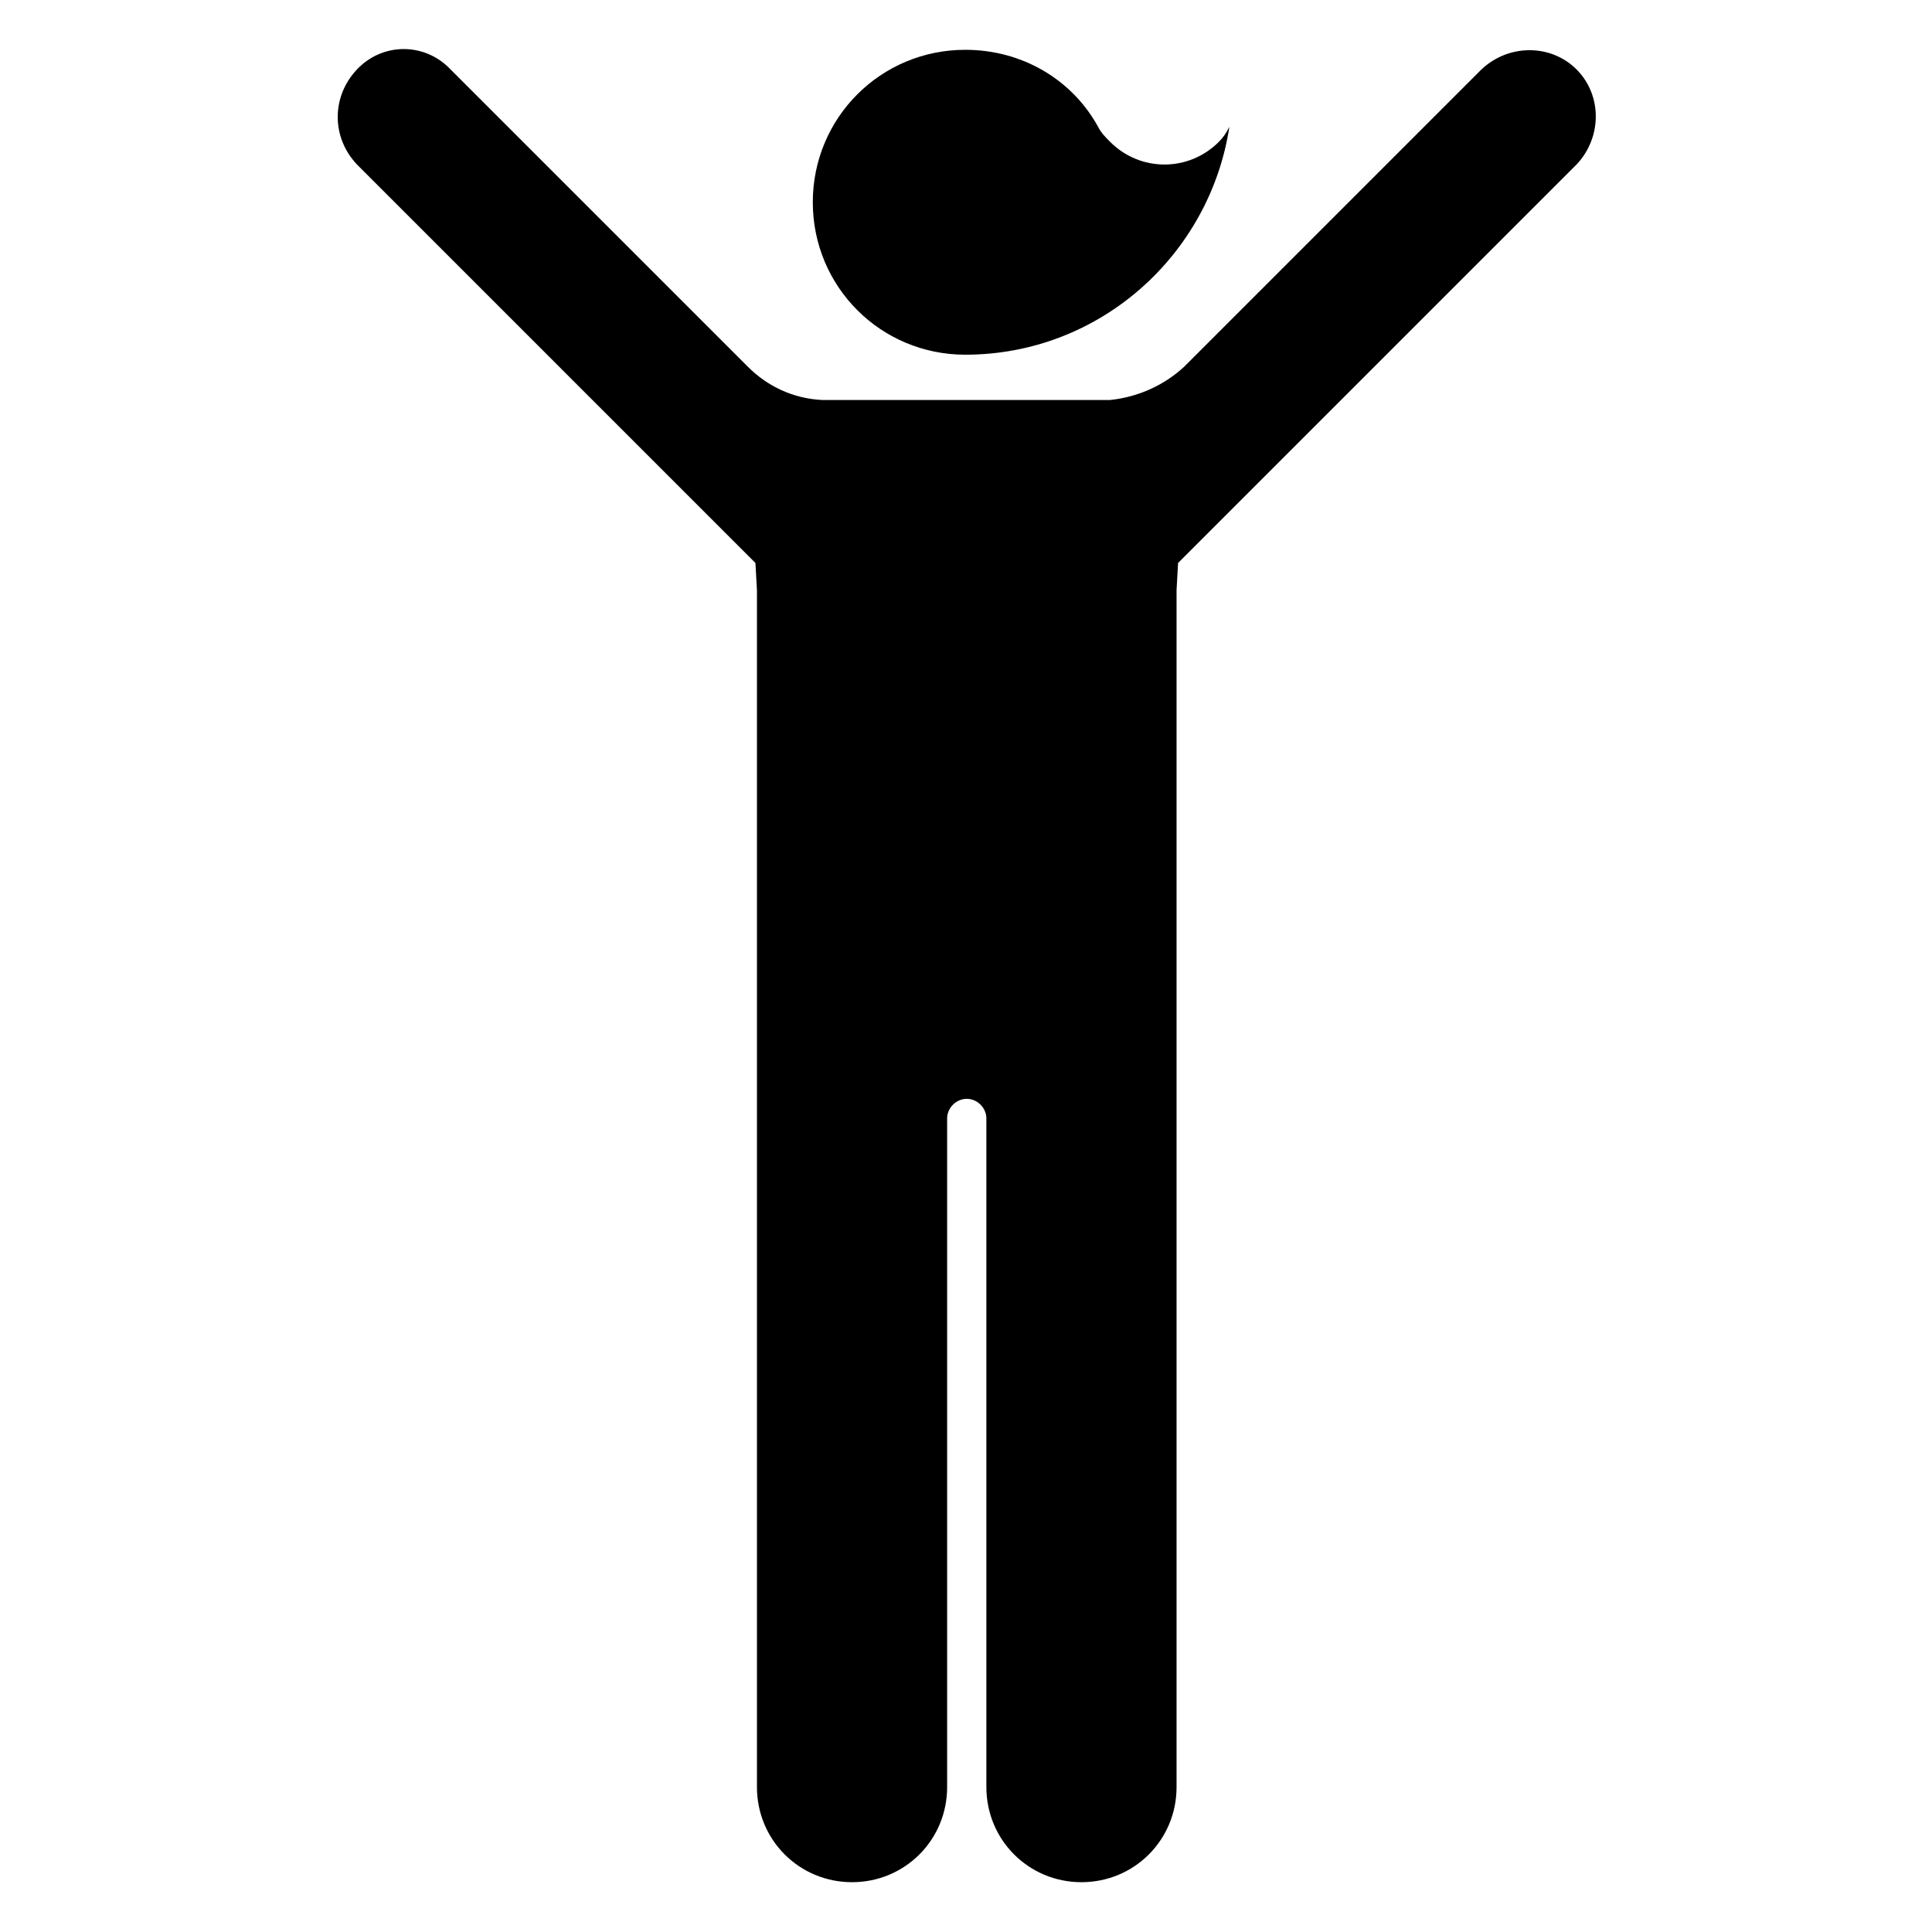 <?xml version="1.0" encoding="utf-8"?>

<svg fill="#000000" height="800px" width="800px" version="1.2" baseProfile="tiny" id="H1_copy" xmlns="http://www.w3.org/2000/svg" xmlns:xlink="http://www.w3.org/1999/xlink"
	  viewBox="-84 65 85.3 128" xml:space="preserve">
<path d="M-24.6,74.4c-2,2-5.2,2-7.2,0c-0.3-0.3-0.6-0.6-0.8-1c-1.7-3.1-5-5.1-8.8-5.1c-5.6,0-10.1,4.5-10.1,10.1s4.5,10.1,10.1,10.1
	c8.9,0,16.2-6.6,17.5-15.1C-24.1,73.8-24.3,74.1-24.6,74.4z"/>
<path d="M-0.9,69.6c-1.7-1.7-4.5-1.7-6.3,0l-19.7,19.7c-1.3,1.2-3,2-4.9,2.2h-19.1c-1.9-0.1-3.6-0.9-4.9-2.2l-19.7-19.7
	c-1.7-1.8-4.5-1.8-6.2,0c-1.7,1.8-1.7,4.5,0,6.3l0,0l26.4,26.4l0.1,1.8v79.3c0,3.5,2.8,6.3,6.3,6.3s6.3-2.8,6.3-6.3v-44.3
	c0-0.7,0.6-1.3,1.3-1.3s1.3,0.6,1.3,1.3v44.3c0,3.5,2.8,6.3,6.3,6.3s6.3-2.8,6.3-6.3v-79.3l0.1-1.8l26.4-26.4l0,0
	C0.8,74.1,0.8,71.3-0.9,69.6z"/>
</svg>